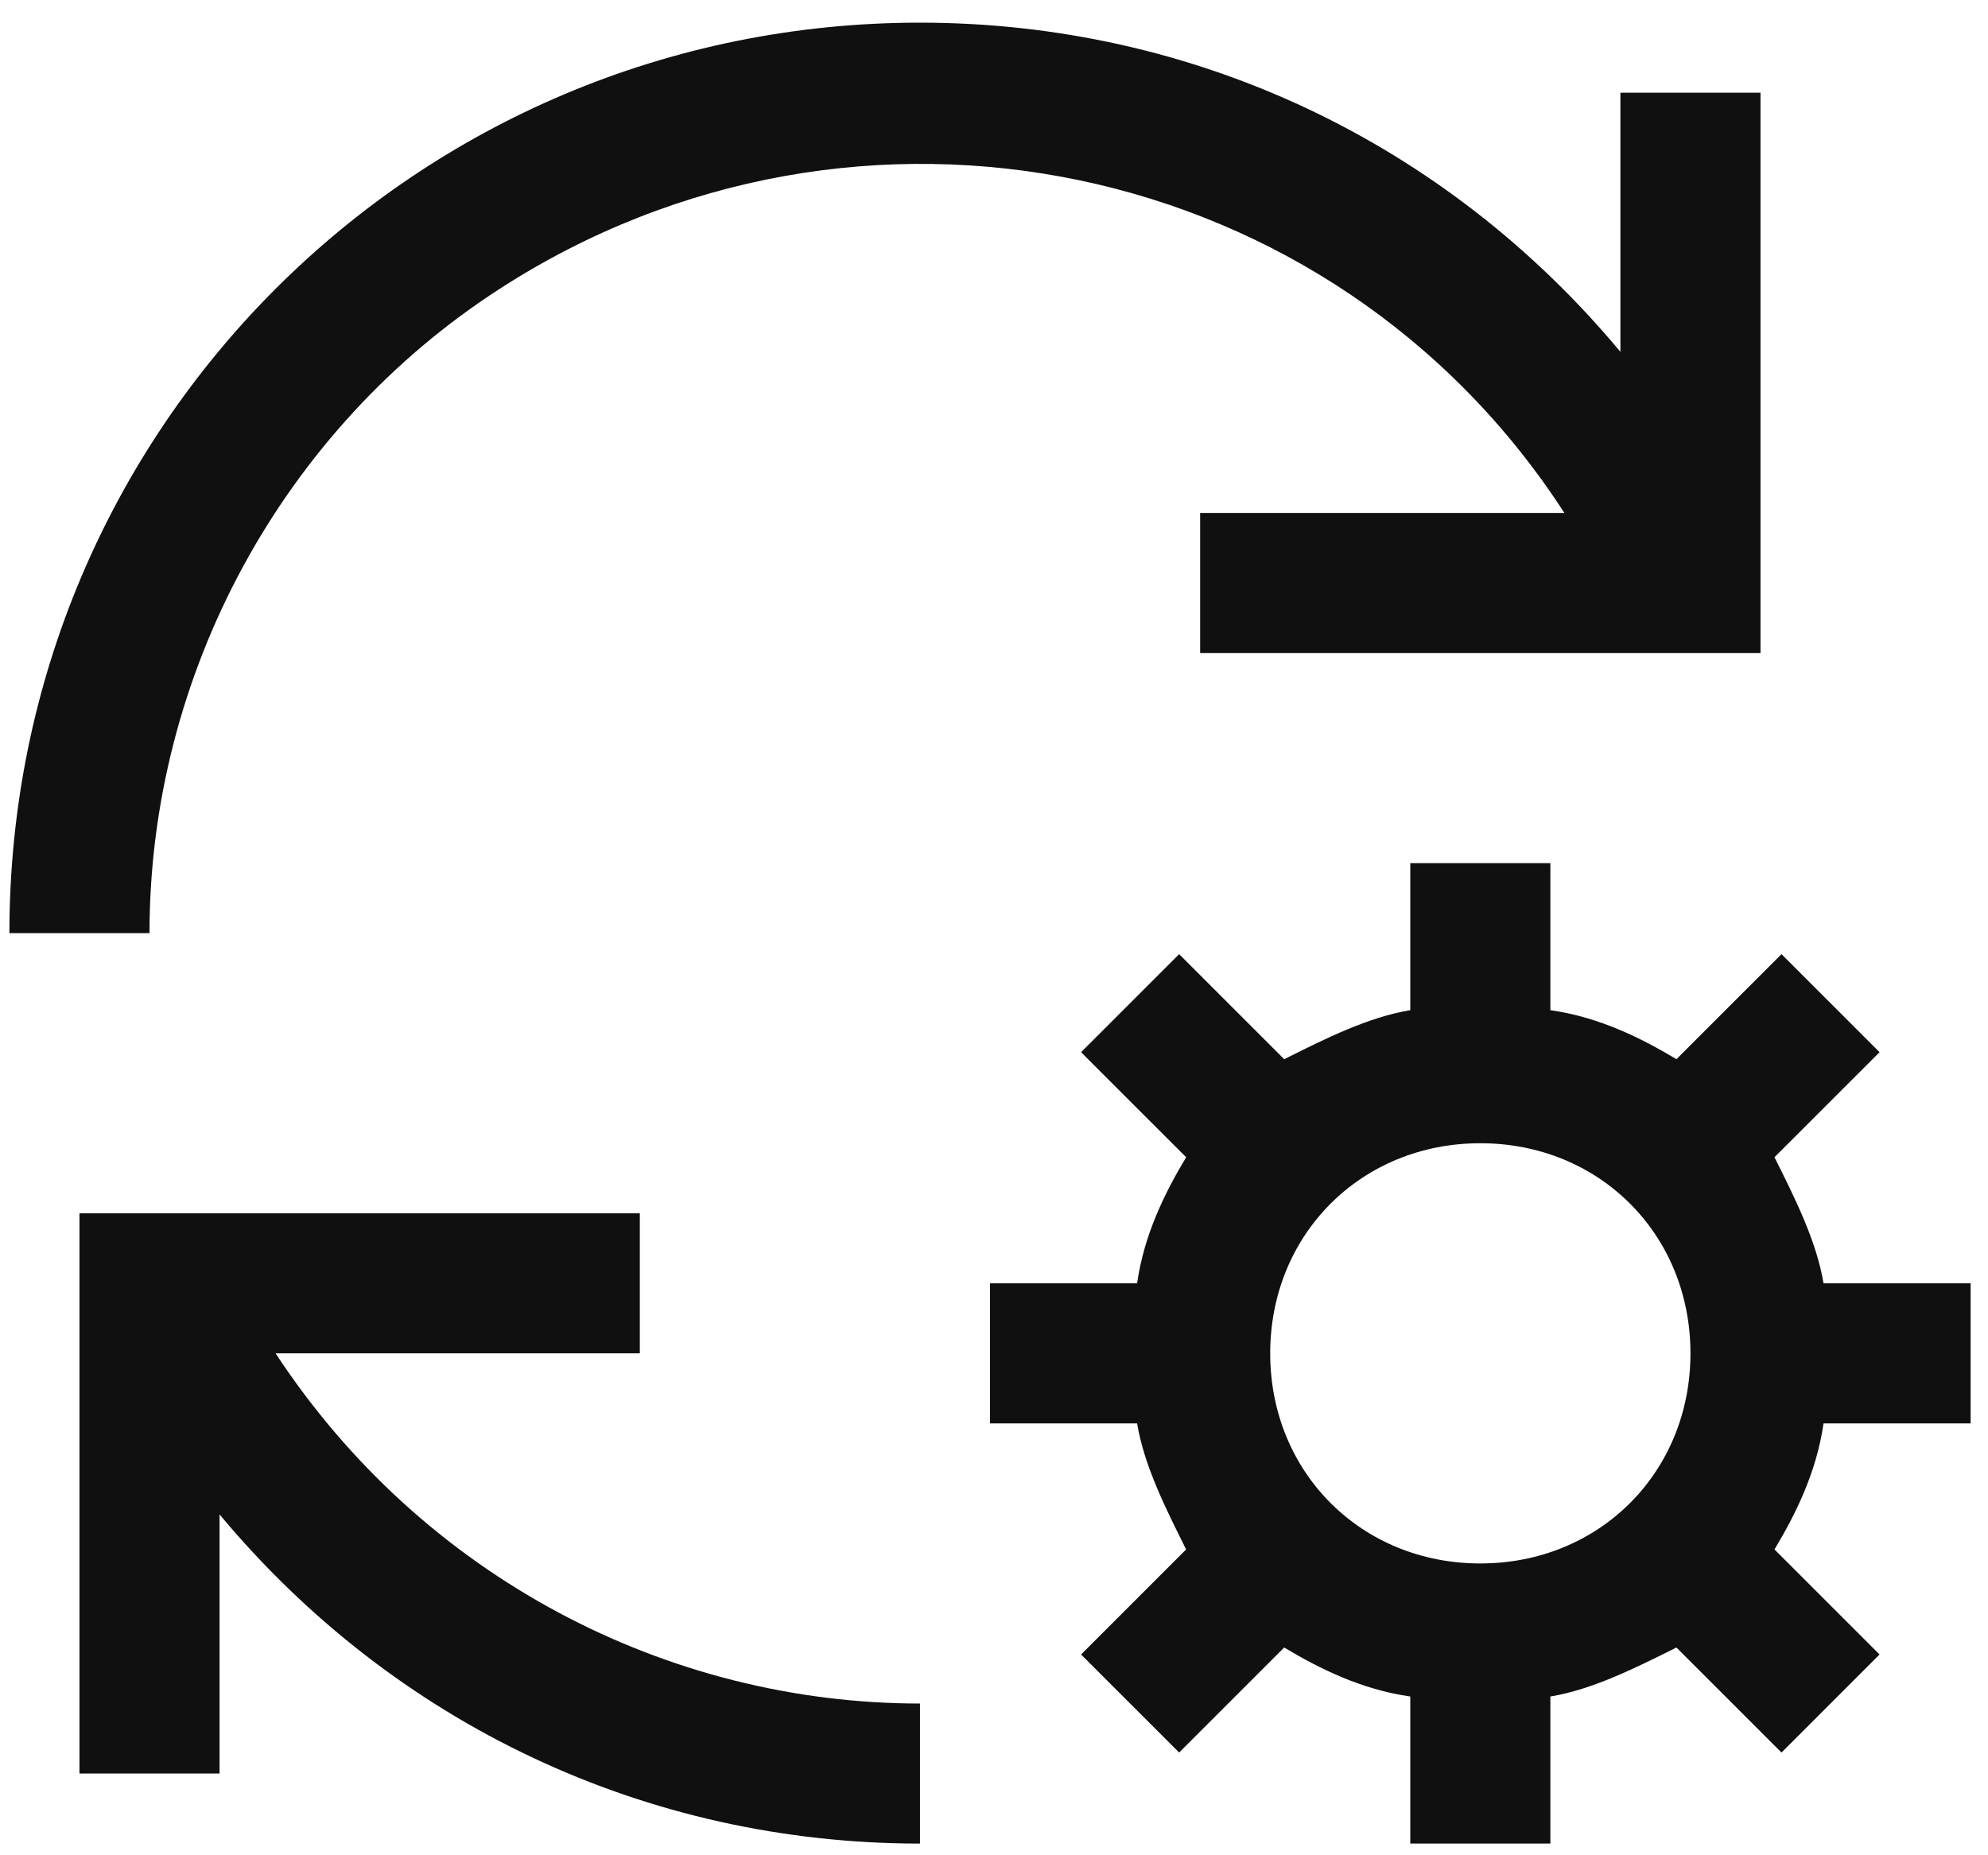<svg width="75" height="70" viewBox="0 0 75 70" fill="none" xmlns="http://www.w3.org/2000/svg">
<path d="M34.708 64.275C25.195 64.275 15.946 59.518 10.397 51.062H24.138V45.777H2.998V66.917H8.283V57.14C14.889 65.067 24.402 69.559 34.708 69.559V64.275ZM74.344 53.705V48.42H68.795C68.531 46.834 67.738 45.249 66.945 43.663L70.909 39.7L67.21 36L63.246 39.964C61.925 39.171 60.339 38.378 58.49 38.114V32.565H53.205V38.114C51.619 38.378 50.034 39.171 48.448 39.964L44.485 36L40.785 39.7L44.749 43.663C43.956 44.985 43.163 46.57 42.899 48.42H37.35V53.705H42.899C43.163 55.29 43.956 56.876 44.749 58.461L40.785 62.425L44.485 66.124L48.448 62.161C49.77 62.953 51.355 63.746 53.205 64.01V69.559H58.49V64.01C60.075 63.746 61.661 62.953 63.246 62.161L67.21 66.124L70.909 62.425L66.945 58.461C67.738 57.14 68.531 55.554 68.795 53.705H74.344ZM55.847 58.99C51.355 58.99 47.92 55.554 47.92 51.062C47.92 46.57 51.355 43.135 55.847 43.135C60.339 43.135 63.775 46.57 63.775 51.062C63.775 55.554 60.339 58.99 55.847 58.99ZM45.277 19.353H59.018C50.298 5.876 32.329 2.177 18.853 10.897C10.661 16.182 5.64 25.43 5.64 35.208H0.355C0.355 16.182 15.682 0.855 34.708 0.855C45.013 0.855 54.526 5.348 61.132 13.275V3.498H66.417V24.638H45.277V19.353Z" fill="#101010"/>
</svg>
